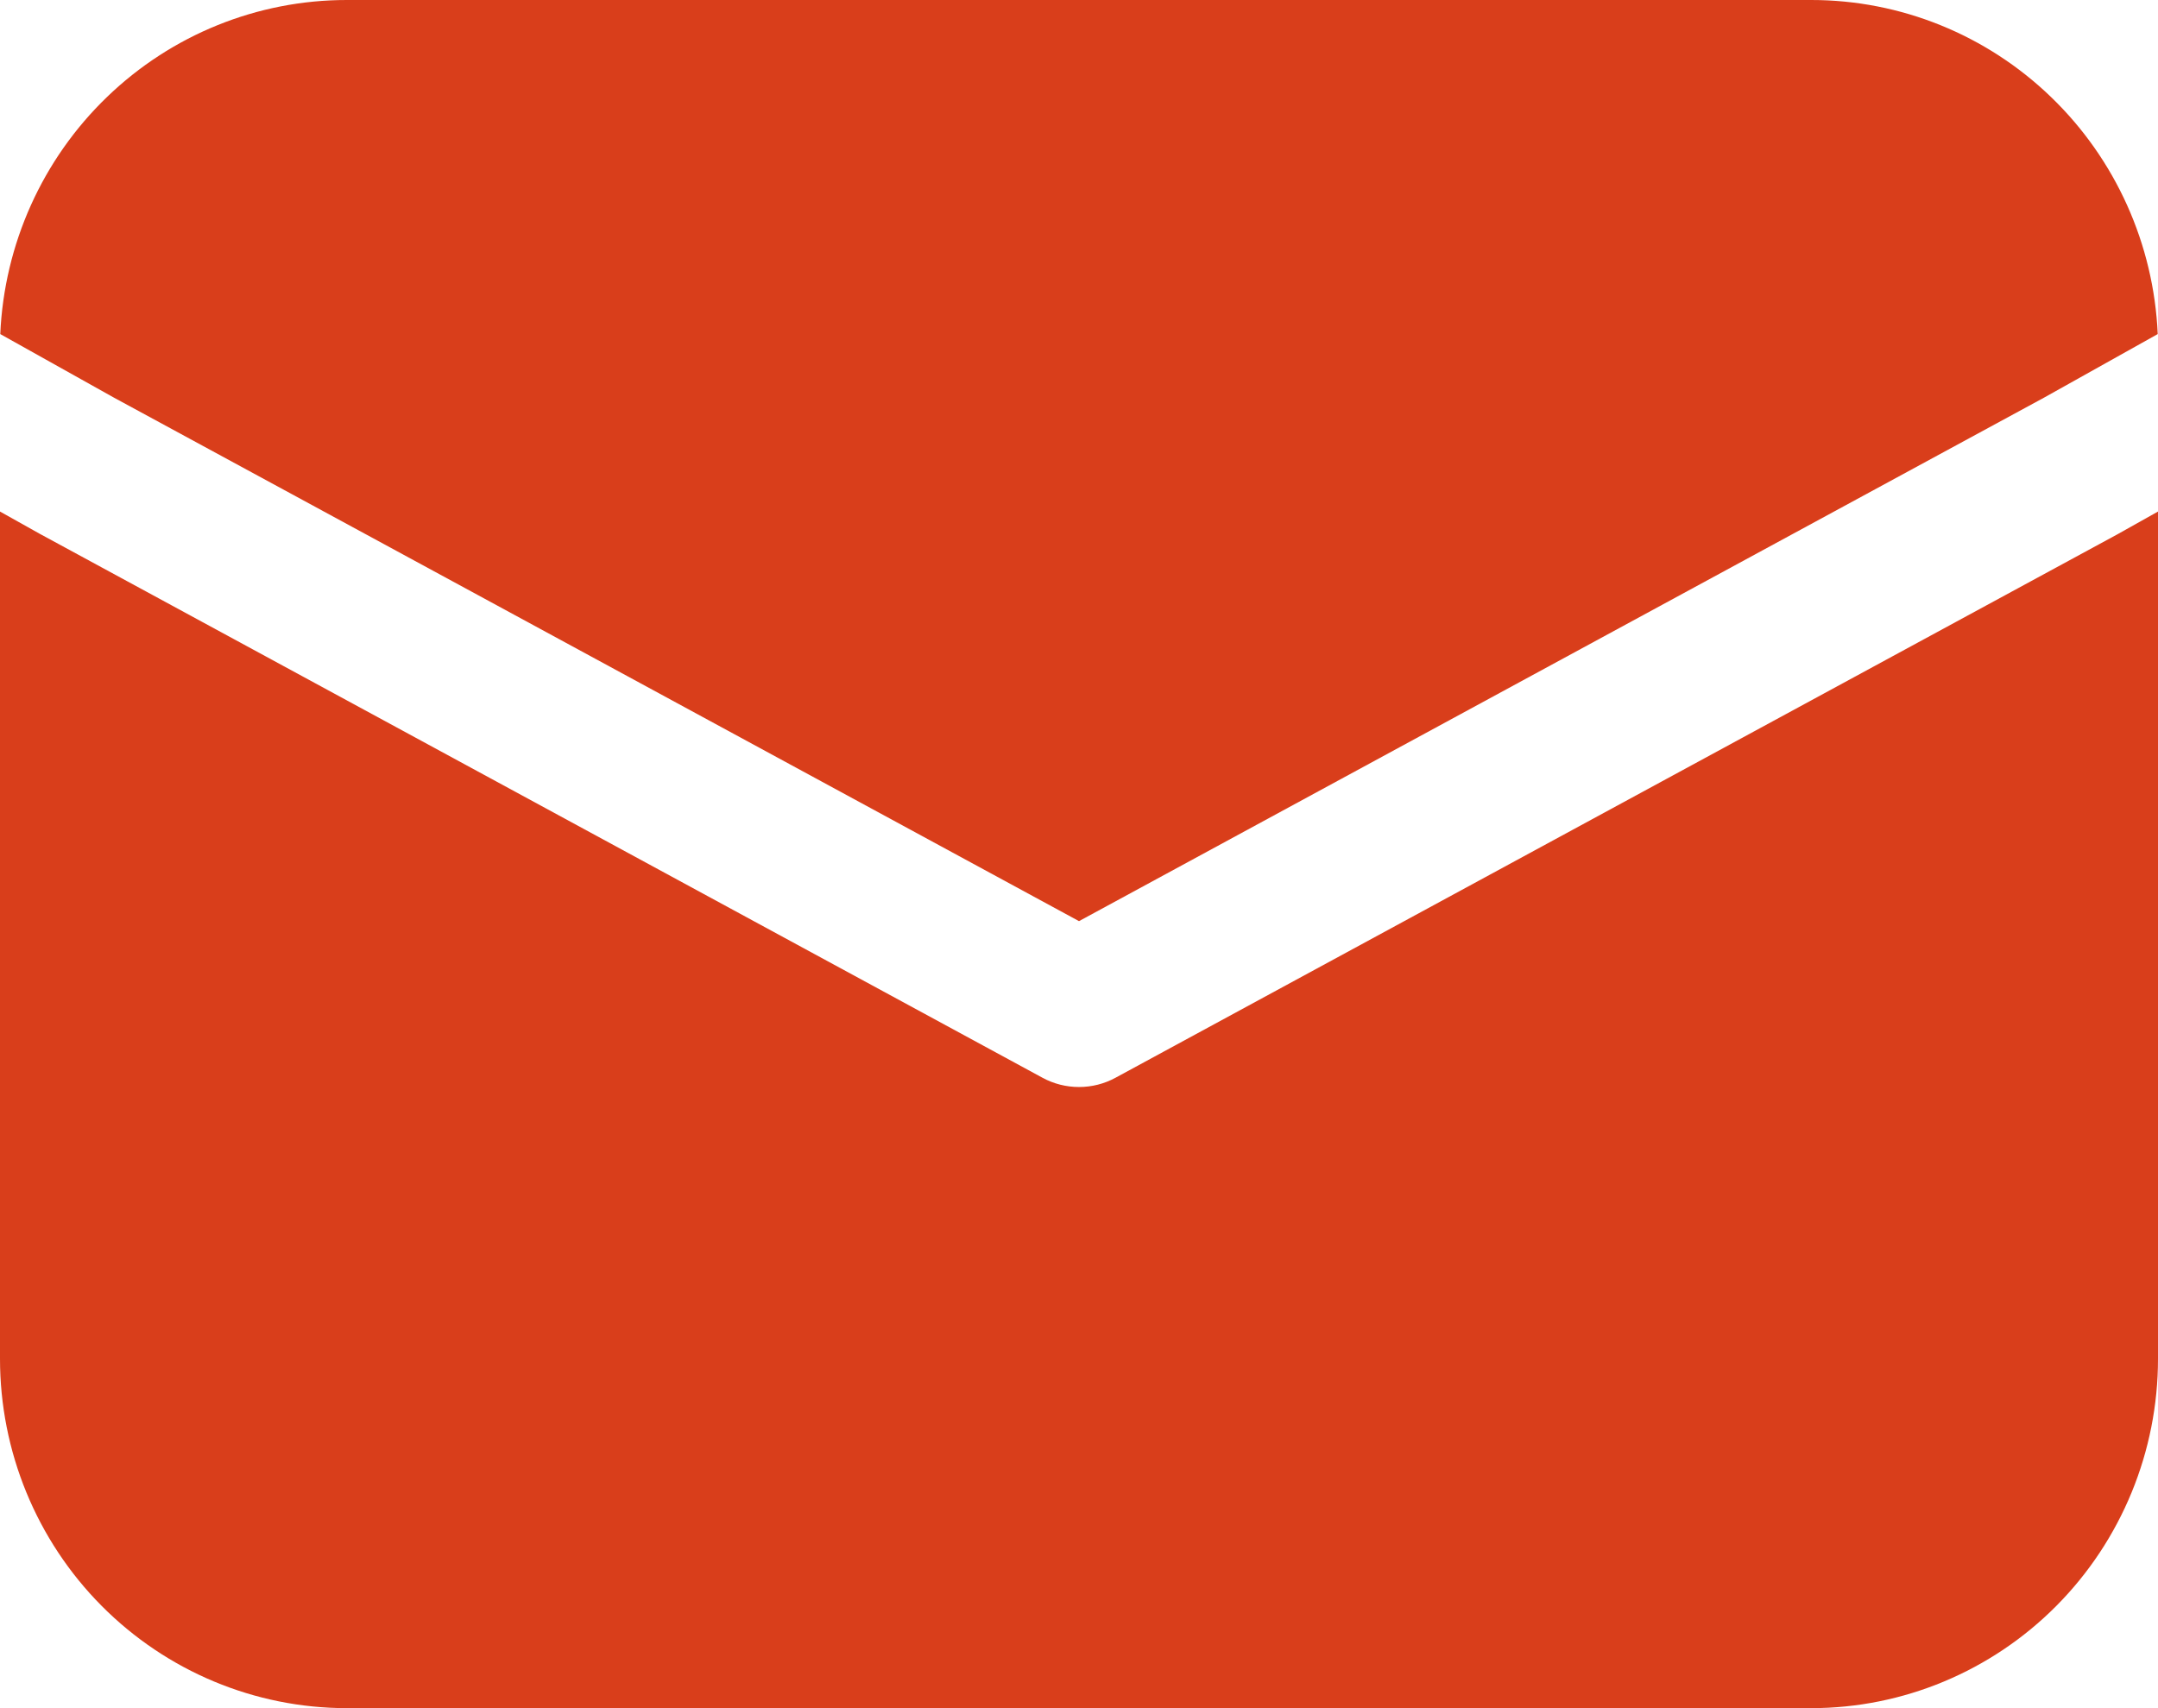 <?xml version="1.0" encoding="UTF-8"?> <svg xmlns="http://www.w3.org/2000/svg" width="24" height="19" viewBox="0 0 24 19" fill="none"><path d="M0.003 3.716C0.047 2.716 0.472 1.771 1.19 1.079C1.908 0.386 2.863 -6.99001e-05 3.857 9.48434e-09H20.143C21.137 -6.99001e-05 22.092 0.386 22.81 1.079C23.528 1.771 23.953 2.716 23.997 3.716L22.731 4.424L12 10.246L1.269 4.424L0.003 3.716ZM0 5.69V15.114C0 16.144 0.406 17.133 1.13 17.862C1.853 18.59 2.834 19 3.857 19H20.143C21.166 19 22.147 18.59 22.87 17.862C23.594 17.133 24 16.144 24 15.114V5.69L23.549 5.943L12.406 11.988C12.281 12.056 12.142 12.091 12 12.091C11.858 12.091 11.719 12.056 11.594 11.988L0.441 5.937L0 5.69Z" fill="#D93E1B"></path></svg> 